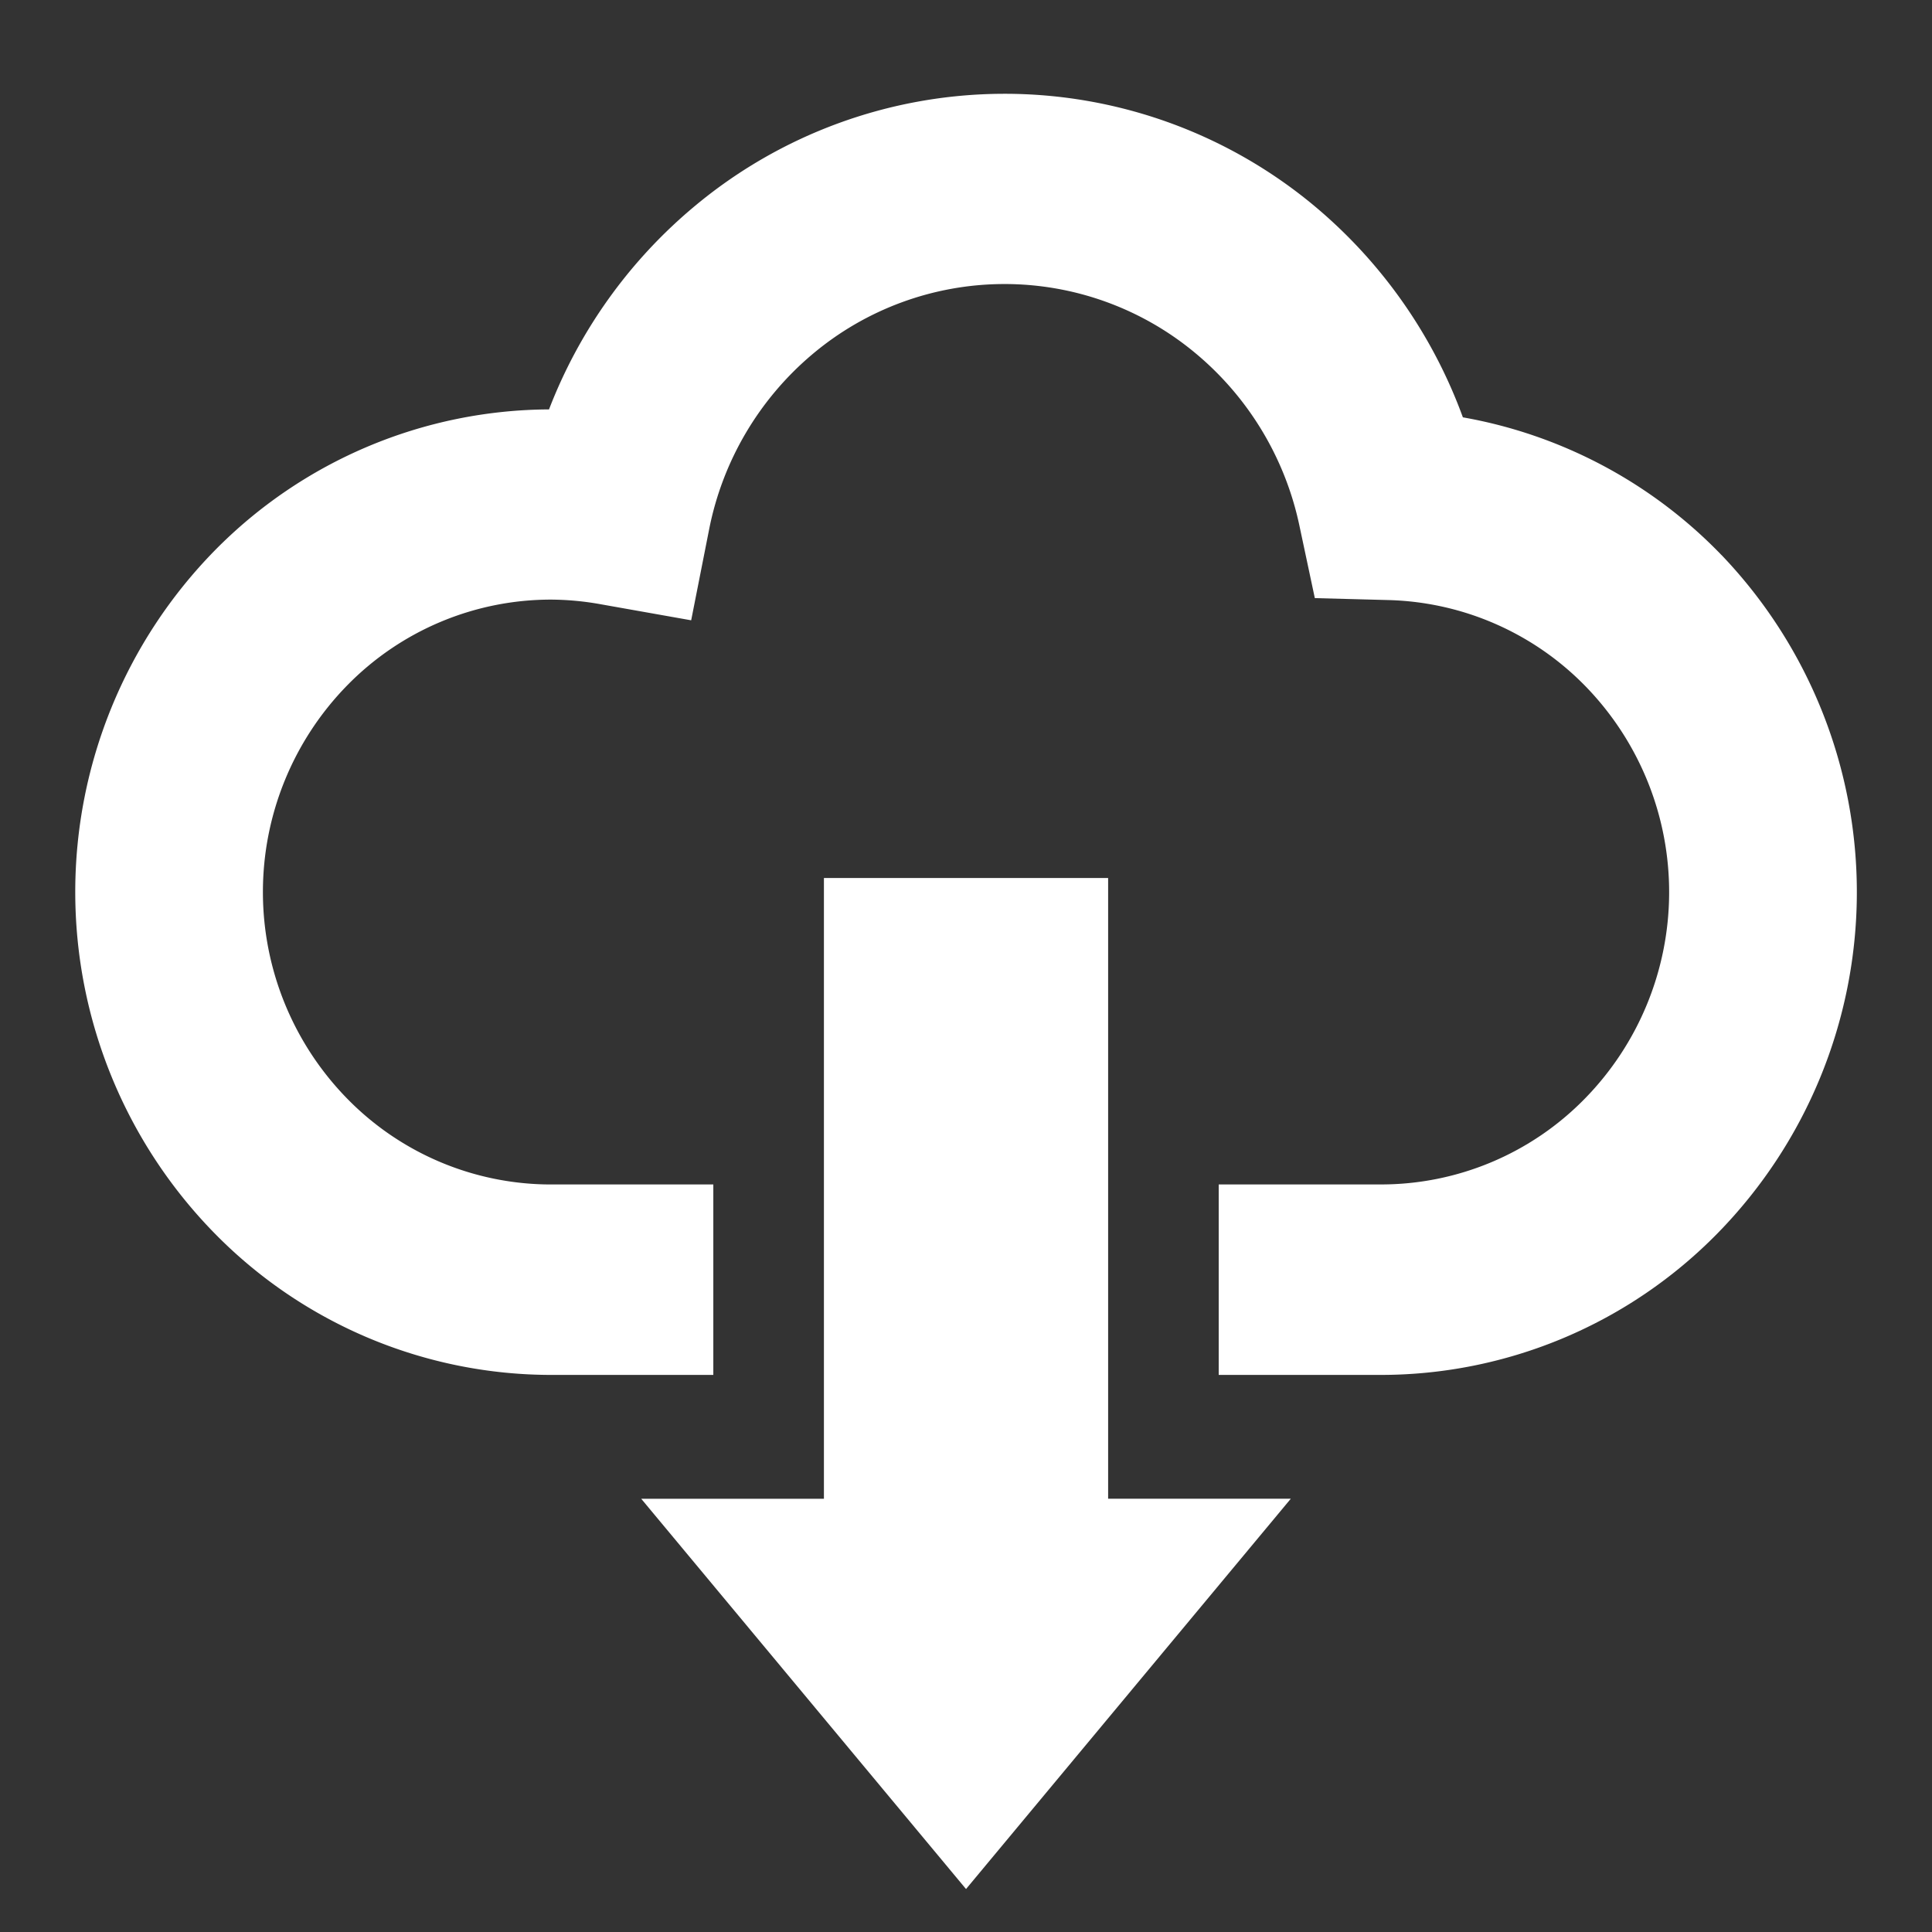<svg xmlns="http://www.w3.org/2000/svg" xmlns:xlink="http://www.w3.org/1999/xlink" width="76" height="76" viewBox="0 0 76 76">
  <rect x="0" y="0" width="76" height="76" fill="#333333" stroke="none"/>
  <defs>
    <clipPath id="clip-path">
      <rect id="長方形_4958" data-name="長方形 4958" width="70.081" height="70.627" fill="#fff"/>
    </clipPath>
  </defs>
  <g id="グループ_17910" data-name="グループ 17910" transform="translate(-356 -3712)">
    <rect id="長方形_4957" data-name="長方形 4957" width="76" height="76" transform="translate(356 3712)" fill="none"/>
    <g id="グループ_9756" data-name="グループ 9756" transform="translate(358.96 3715.686)">
      <g id="グループ_9755" data-name="グループ 9755" clip-path="url(#clip-path)">
        <path id="パス_6113" data-name="パス 6113" d="M64.759,18.148a18.621,18.621,0,0,0-10.173-5.417A19.572,19.572,0,0,0,48.726,4.4a19.029,19.029,0,0,0-24.431.084,19.536,19.536,0,0,0-5.658,7.935A18.561,18.561,0,0,0,5.484,17.973a19.186,19.186,0,0,0,0,26.859A18.553,18.553,0,0,0,18.724,50.4H25.1V42.908H18.724a11.21,11.21,0,0,1-8.02-3.37,11.621,11.621,0,0,1,0-16.269,11.217,11.217,0,0,1,8.02-3.368,11.345,11.345,0,0,1,1.958.185l3.547.629.707-3.58A12.051,12.051,0,0,1,29,10.247a11.726,11.726,0,0,1,15.05-.053,12.07,12.07,0,0,1,4.1,6.772l.612,2.876,2.9.077a11.233,11.233,0,0,1,7.816,3.462,11.609,11.609,0,0,1-.1,16.156,11.21,11.21,0,0,1-8.02,3.37H44.981V50.4h6.376A18.553,18.553,0,0,0,64.6,44.833a19.177,19.177,0,0,0,.161-26.685" transform="translate(0 0)" fill="#fff"/>
        <path id="パス_6114" data-name="パス 6114" d="M181.027,222.228h-11.18v24.42H162.66L175.437,262l12.777-15.355h-7.187Z" transform="translate(-140.396 -191.376)" fill="#fff"/>
      </g>
    </g>
  </g>
</svg>
